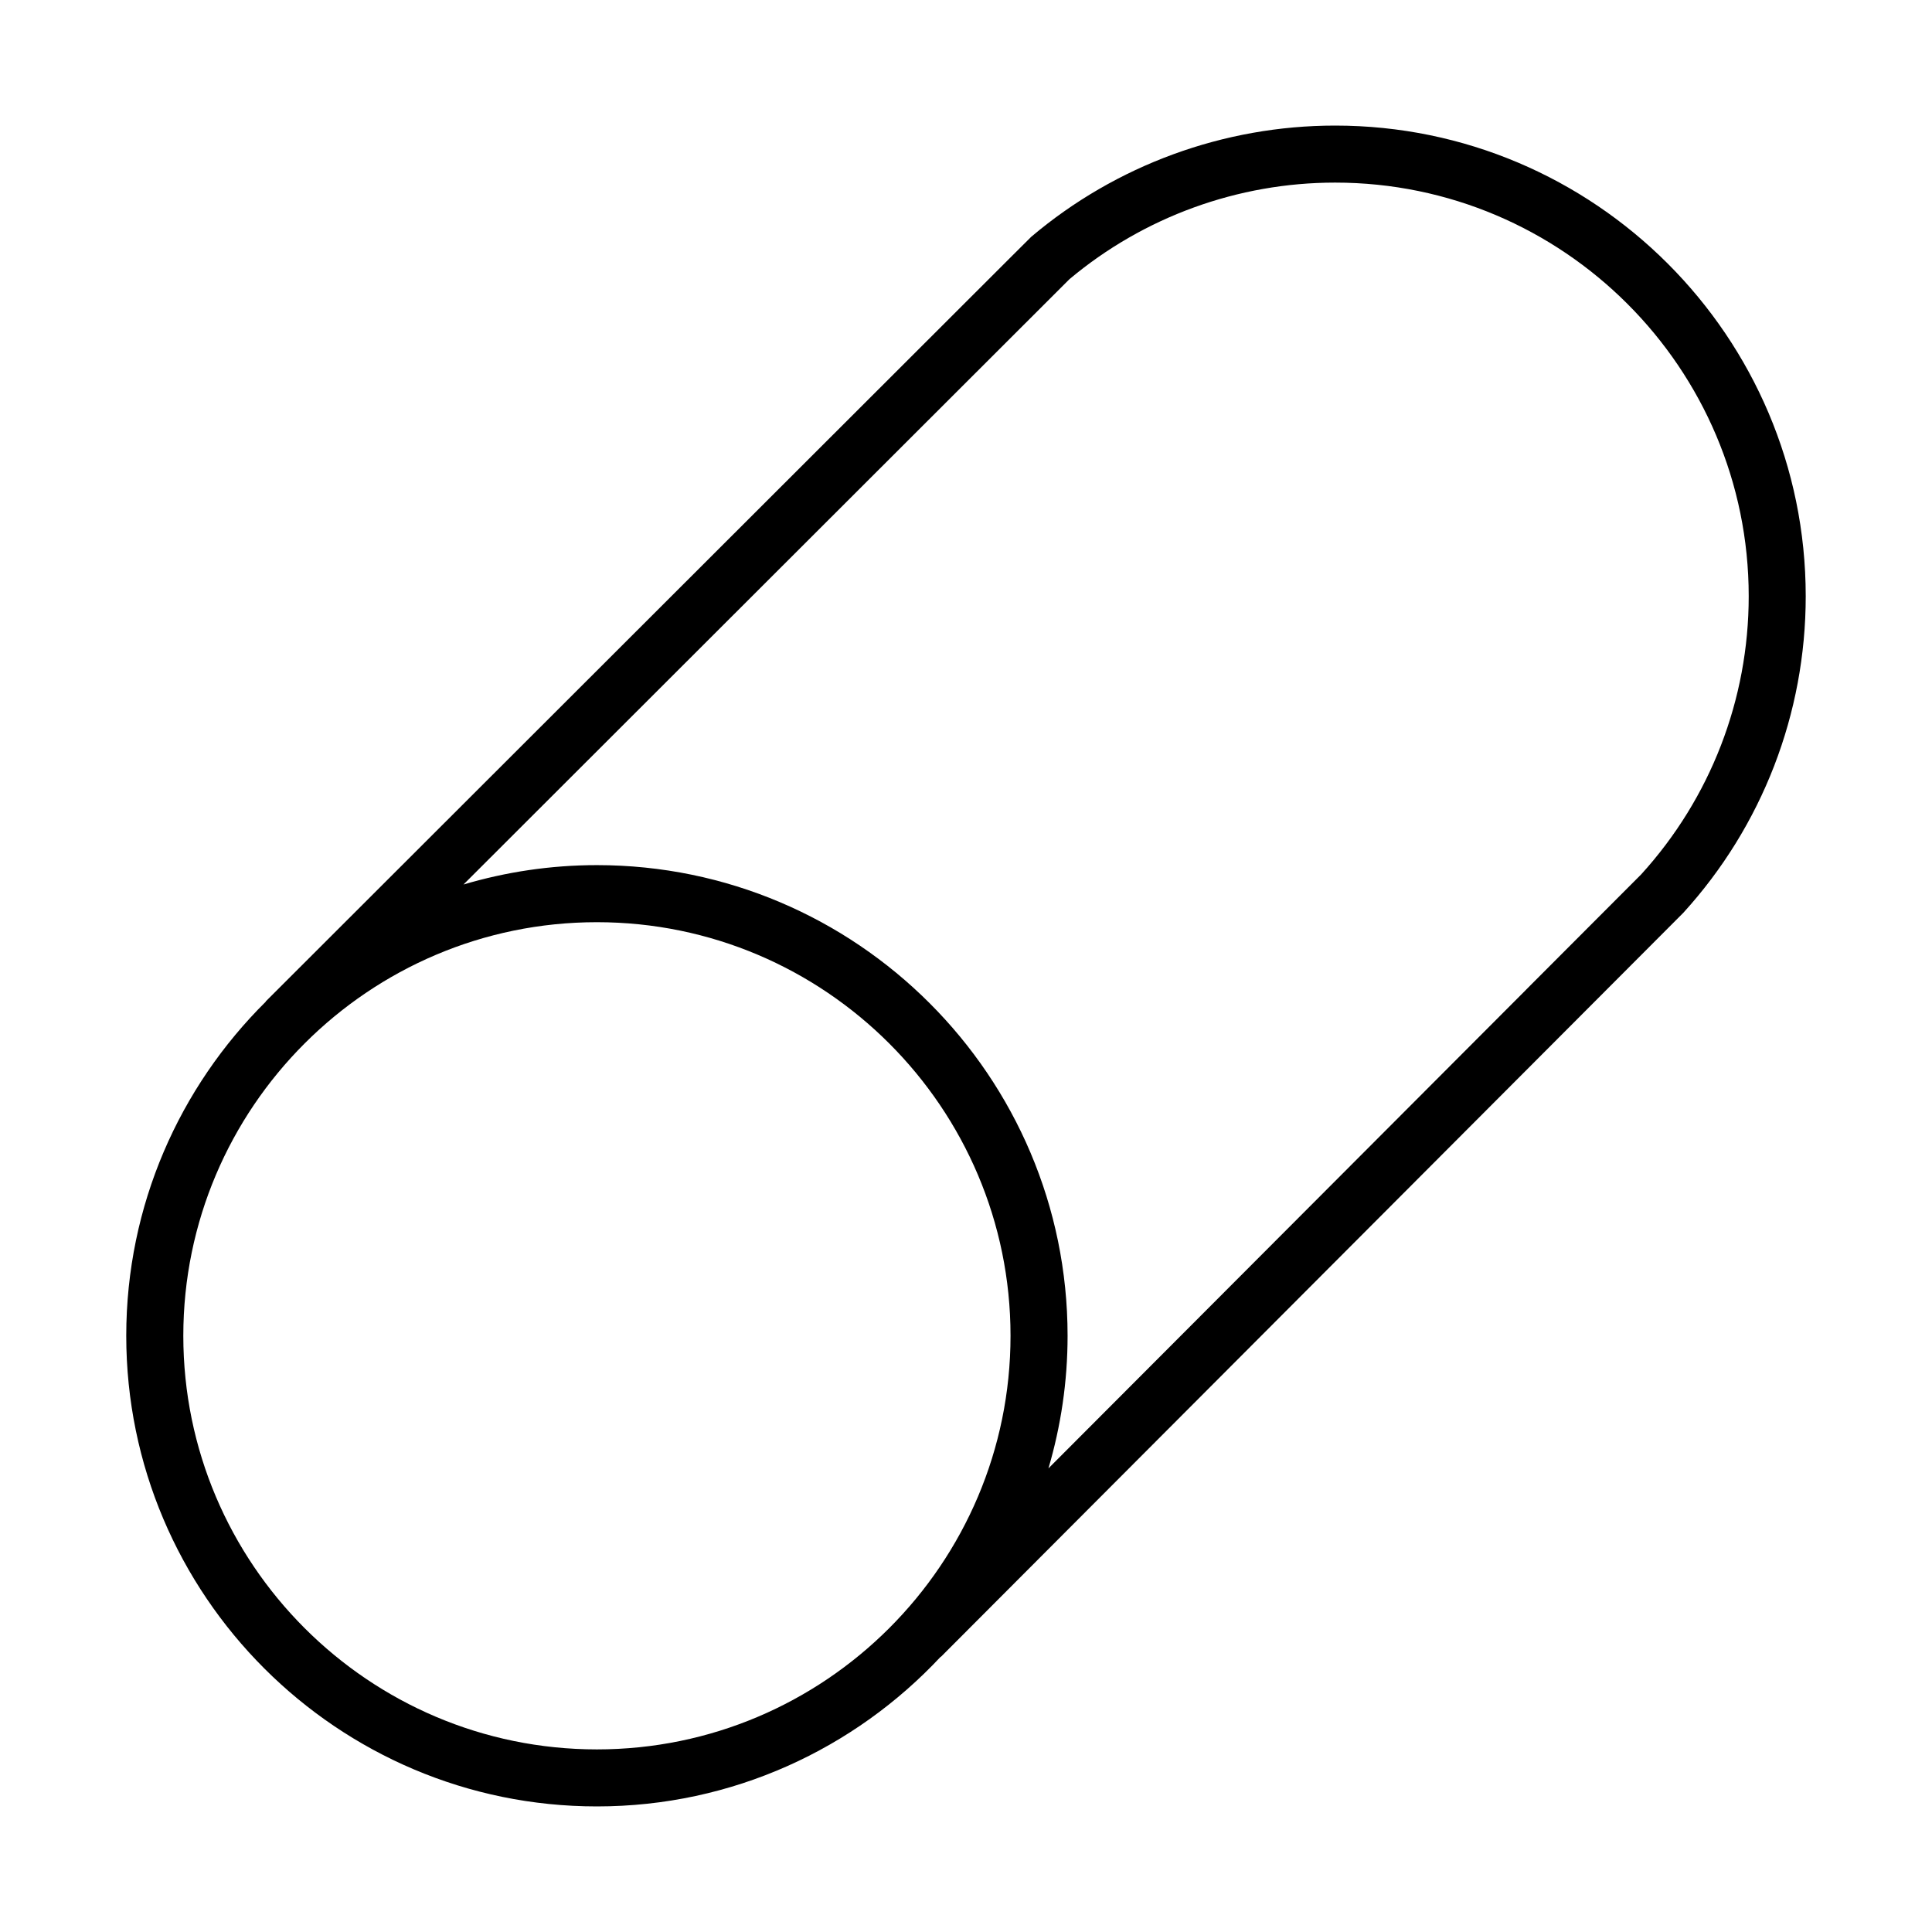 <?xml version="1.0" encoding="UTF-8"?>
<!-- Uploaded to: ICON Repo, www.iconrepo.com, Generator: ICON Repo Mixer Tools -->
<svg fill="#000000" width="800px" height="800px" version="1.1" viewBox="144 144 512 512" xmlns="http://www.w3.org/2000/svg">
 <path d="m497.81 177.28c-29.461 0-58.059 10.465-80.52 29.473l-5.801 5.777-197.07 196.86 0.039 0.039c-22.832 22.621-37 53.965-37 88.562 0 68.773 55.953 124.73 124.73 124.73 35.93 0 68.344-15.293 91.125-39.688l0.043 0.043s195.54-195.96 196.74-197.17c20.922-22.996 32.441-52.793 32.441-83.906-0.004-68.773-55.953-124.72-124.73-124.72zm-195.62 430.33c-60.441 0-109.61-49.172-109.61-109.61 0-60.441 49.172-109.61 109.61-109.61s109.61 49.172 109.61 109.61c0 60.441-49.172 109.61-109.61 109.61zm246.27-201.35-126.61 126.87c3.281-11.152 5.07-22.934 5.07-35.133 0-68.773-55.953-124.73-124.73-124.73-12.281 0-24.141 1.812-35.363 5.137l160.59-160.42c19.68-16.508 44.66-25.594 70.398-25.594 60.441 0 109.61 49.172 109.61 109.61 0 27.34-10.125 53.527-28.508 73.734 0.004 0-11.898 11.914-30.461 30.516z"/>
</svg>